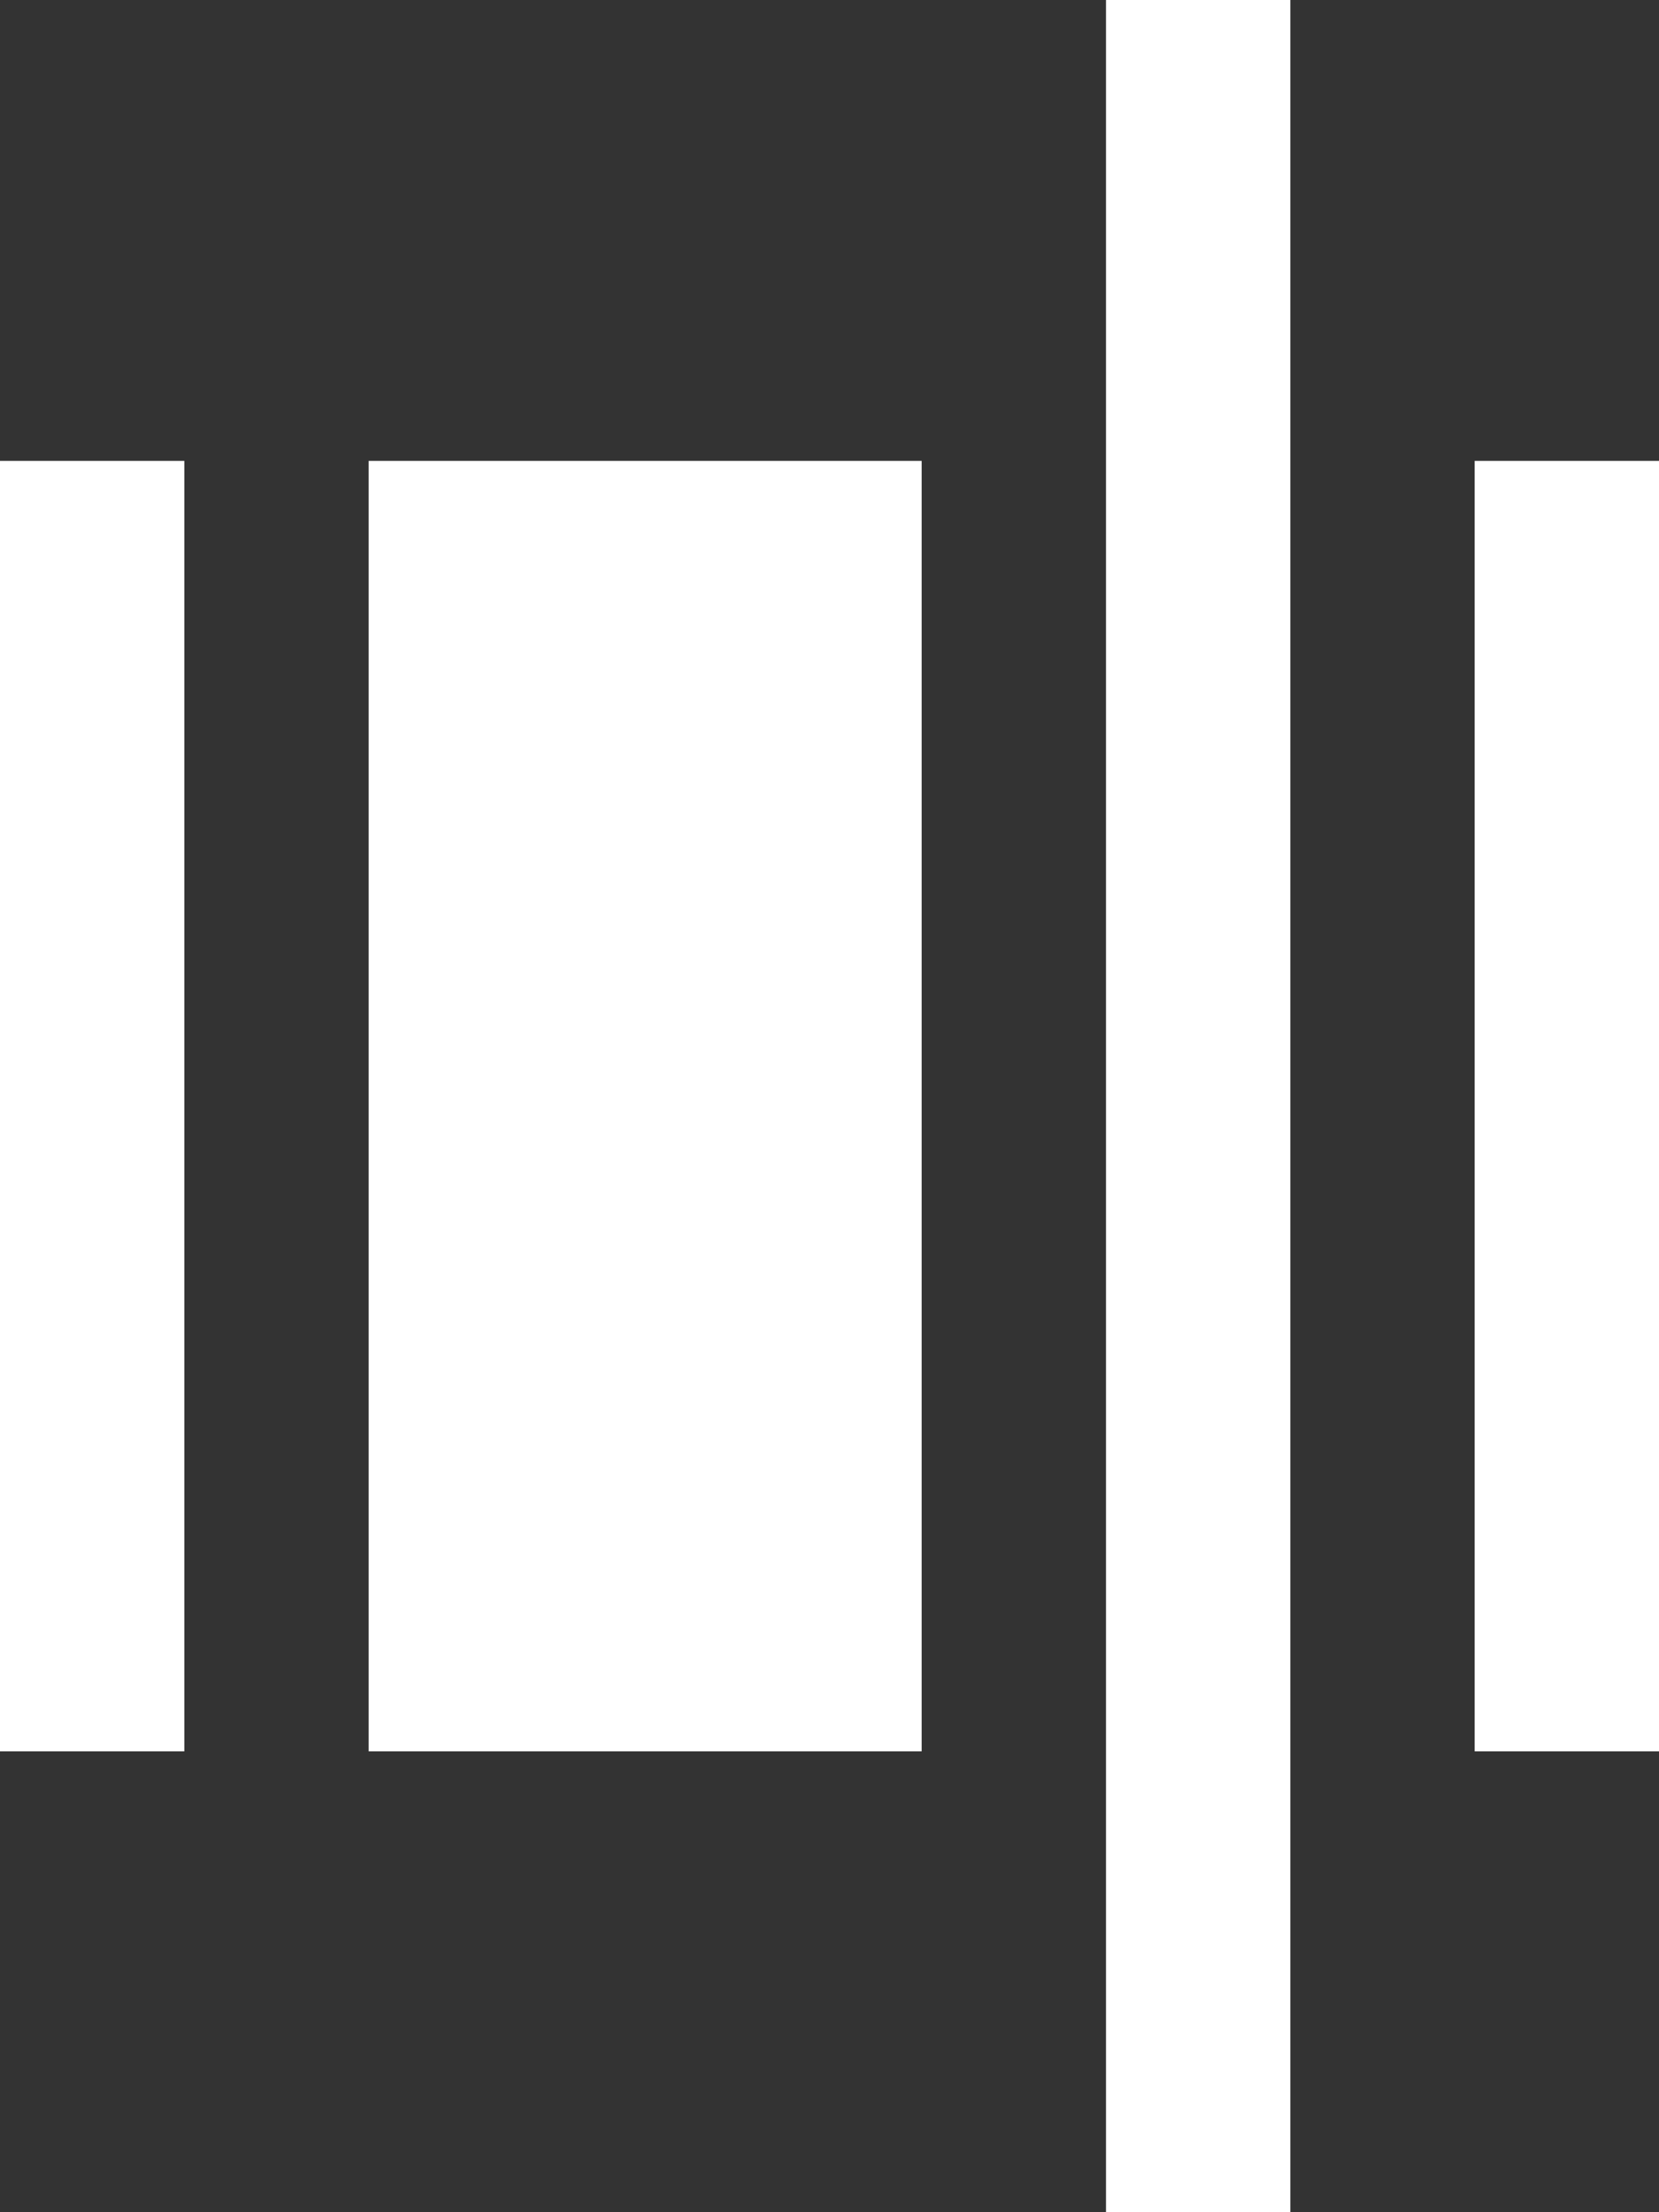 <svg xmlns="http://www.w3.org/2000/svg" xmlns:xlink="http://www.w3.org/1999/xlink" preserveAspectRatio="xMidYMid" width="18" height="24" viewBox="0 0 18 24">
  <rect x="0" y="0" width="18" height="24" fill="#333333" stroke="none"/>
  <defs>
    <style>

      .cls-2 {
        fill: #ffffff;
      }
    </style>
  </defs>
  <path d="M16.000,19.000 C16.000,19.000 16.000,5.000 16.000,5.000 C16.000,5.000 18.000,5.000 18.000,5.000 C18.000,5.000 18.000,19.000 18.000,19.000 C18.000,19.000 16.000,19.000 16.000,19.000 ZM12.000,0.000 C12.000,0.000 14.000,0.000 14.000,0.000 C14.000,0.000 14.000,24.000 14.000,24.000 C14.000,24.000 12.000,24.000 12.000,24.000 C12.000,24.000 12.000,0.000 12.000,0.000 ZM4.000,5.000 C4.000,5.000 10.000,5.000 10.000,5.000 C10.000,5.000 10.000,19.000 10.000,19.000 C10.000,19.000 4.000,19.000 4.000,19.000 C4.000,19.000 4.000,5.000 4.000,5.000 ZM0.000,5.000 C0.000,5.000 2.000,5.000 2.000,5.000 C2.000,5.000 2.000,19.000 2.000,19.000 C2.000,19.000 0.000,19.000 0.000,19.000 C0.000,19.000 0.000,5.000 0.000,5.000 Z" id="path-1" class="cls-2" fill-rule="evenodd"/>
</svg>
